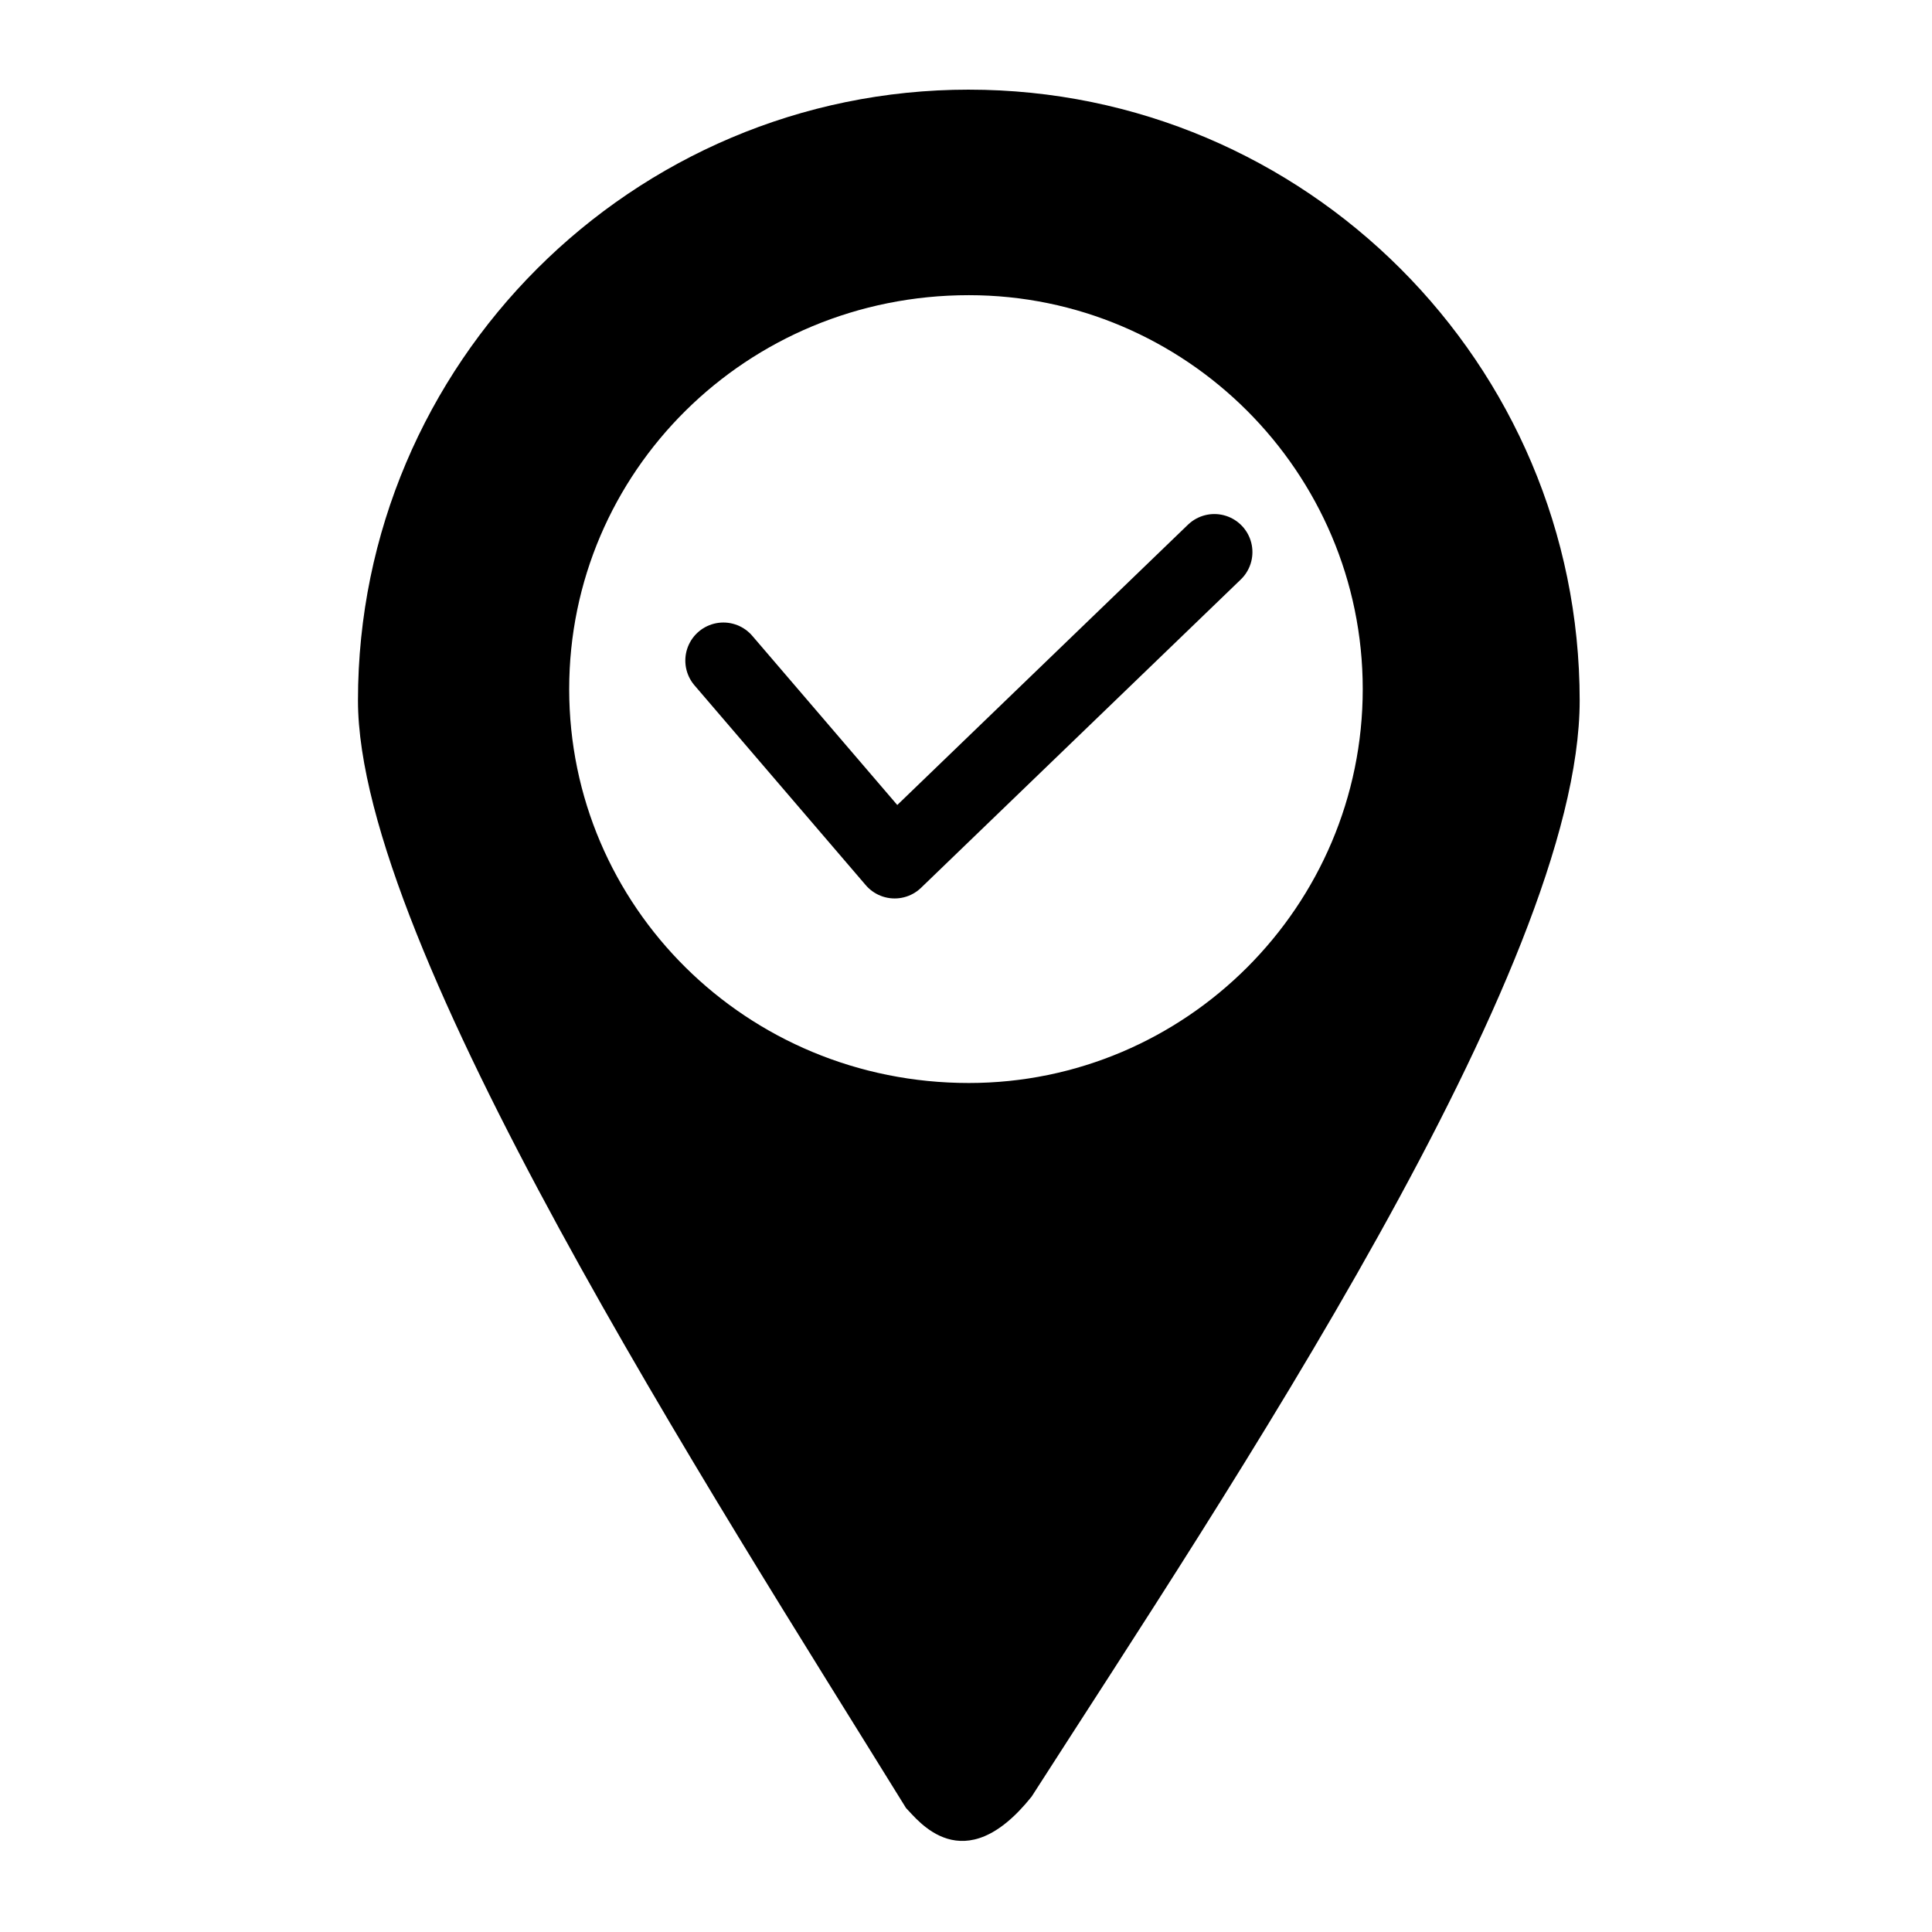 <?xml version="1.0" encoding="UTF-8"?>
<!-- The Best Svg Icon site in the world: iconSvg.co, Visit us! https://iconsvg.co -->
<svg width="800px" height="800px" version="1.1" viewBox="144 144 512 512" xmlns="http://www.w3.org/2000/svg">
 <path d="m400.75 167.76c89.262 0 161.88 72.621 161.88 161.88 0 71.109-93.801 210.3-145.24 290.48-18.156 22.695-30.258 6.051-33.285 3.027-51.441-83.211-145.24-228.45-145.24-293.51 0-89.262 72.621-161.88 161.88-161.88zm0 54.465c57.492 0 104.39 46.902 104.39 104.39 0 57.492-46.902 104.39-104.39 104.39-59.004 0-105.91-46.902-105.91-104.39 0-57.492 46.902-104.39 105.91-104.39z" fill-rule="evenodd"/>
 <path transform="matrix(1.513 0 0 1.513 148.09 148.09)" d="m124 113 29.999 35 56.001-54" fill="none" stroke="#000000" stroke-linecap="round" stroke-linejoin="round" stroke-width="13.331"/>
</svg>
